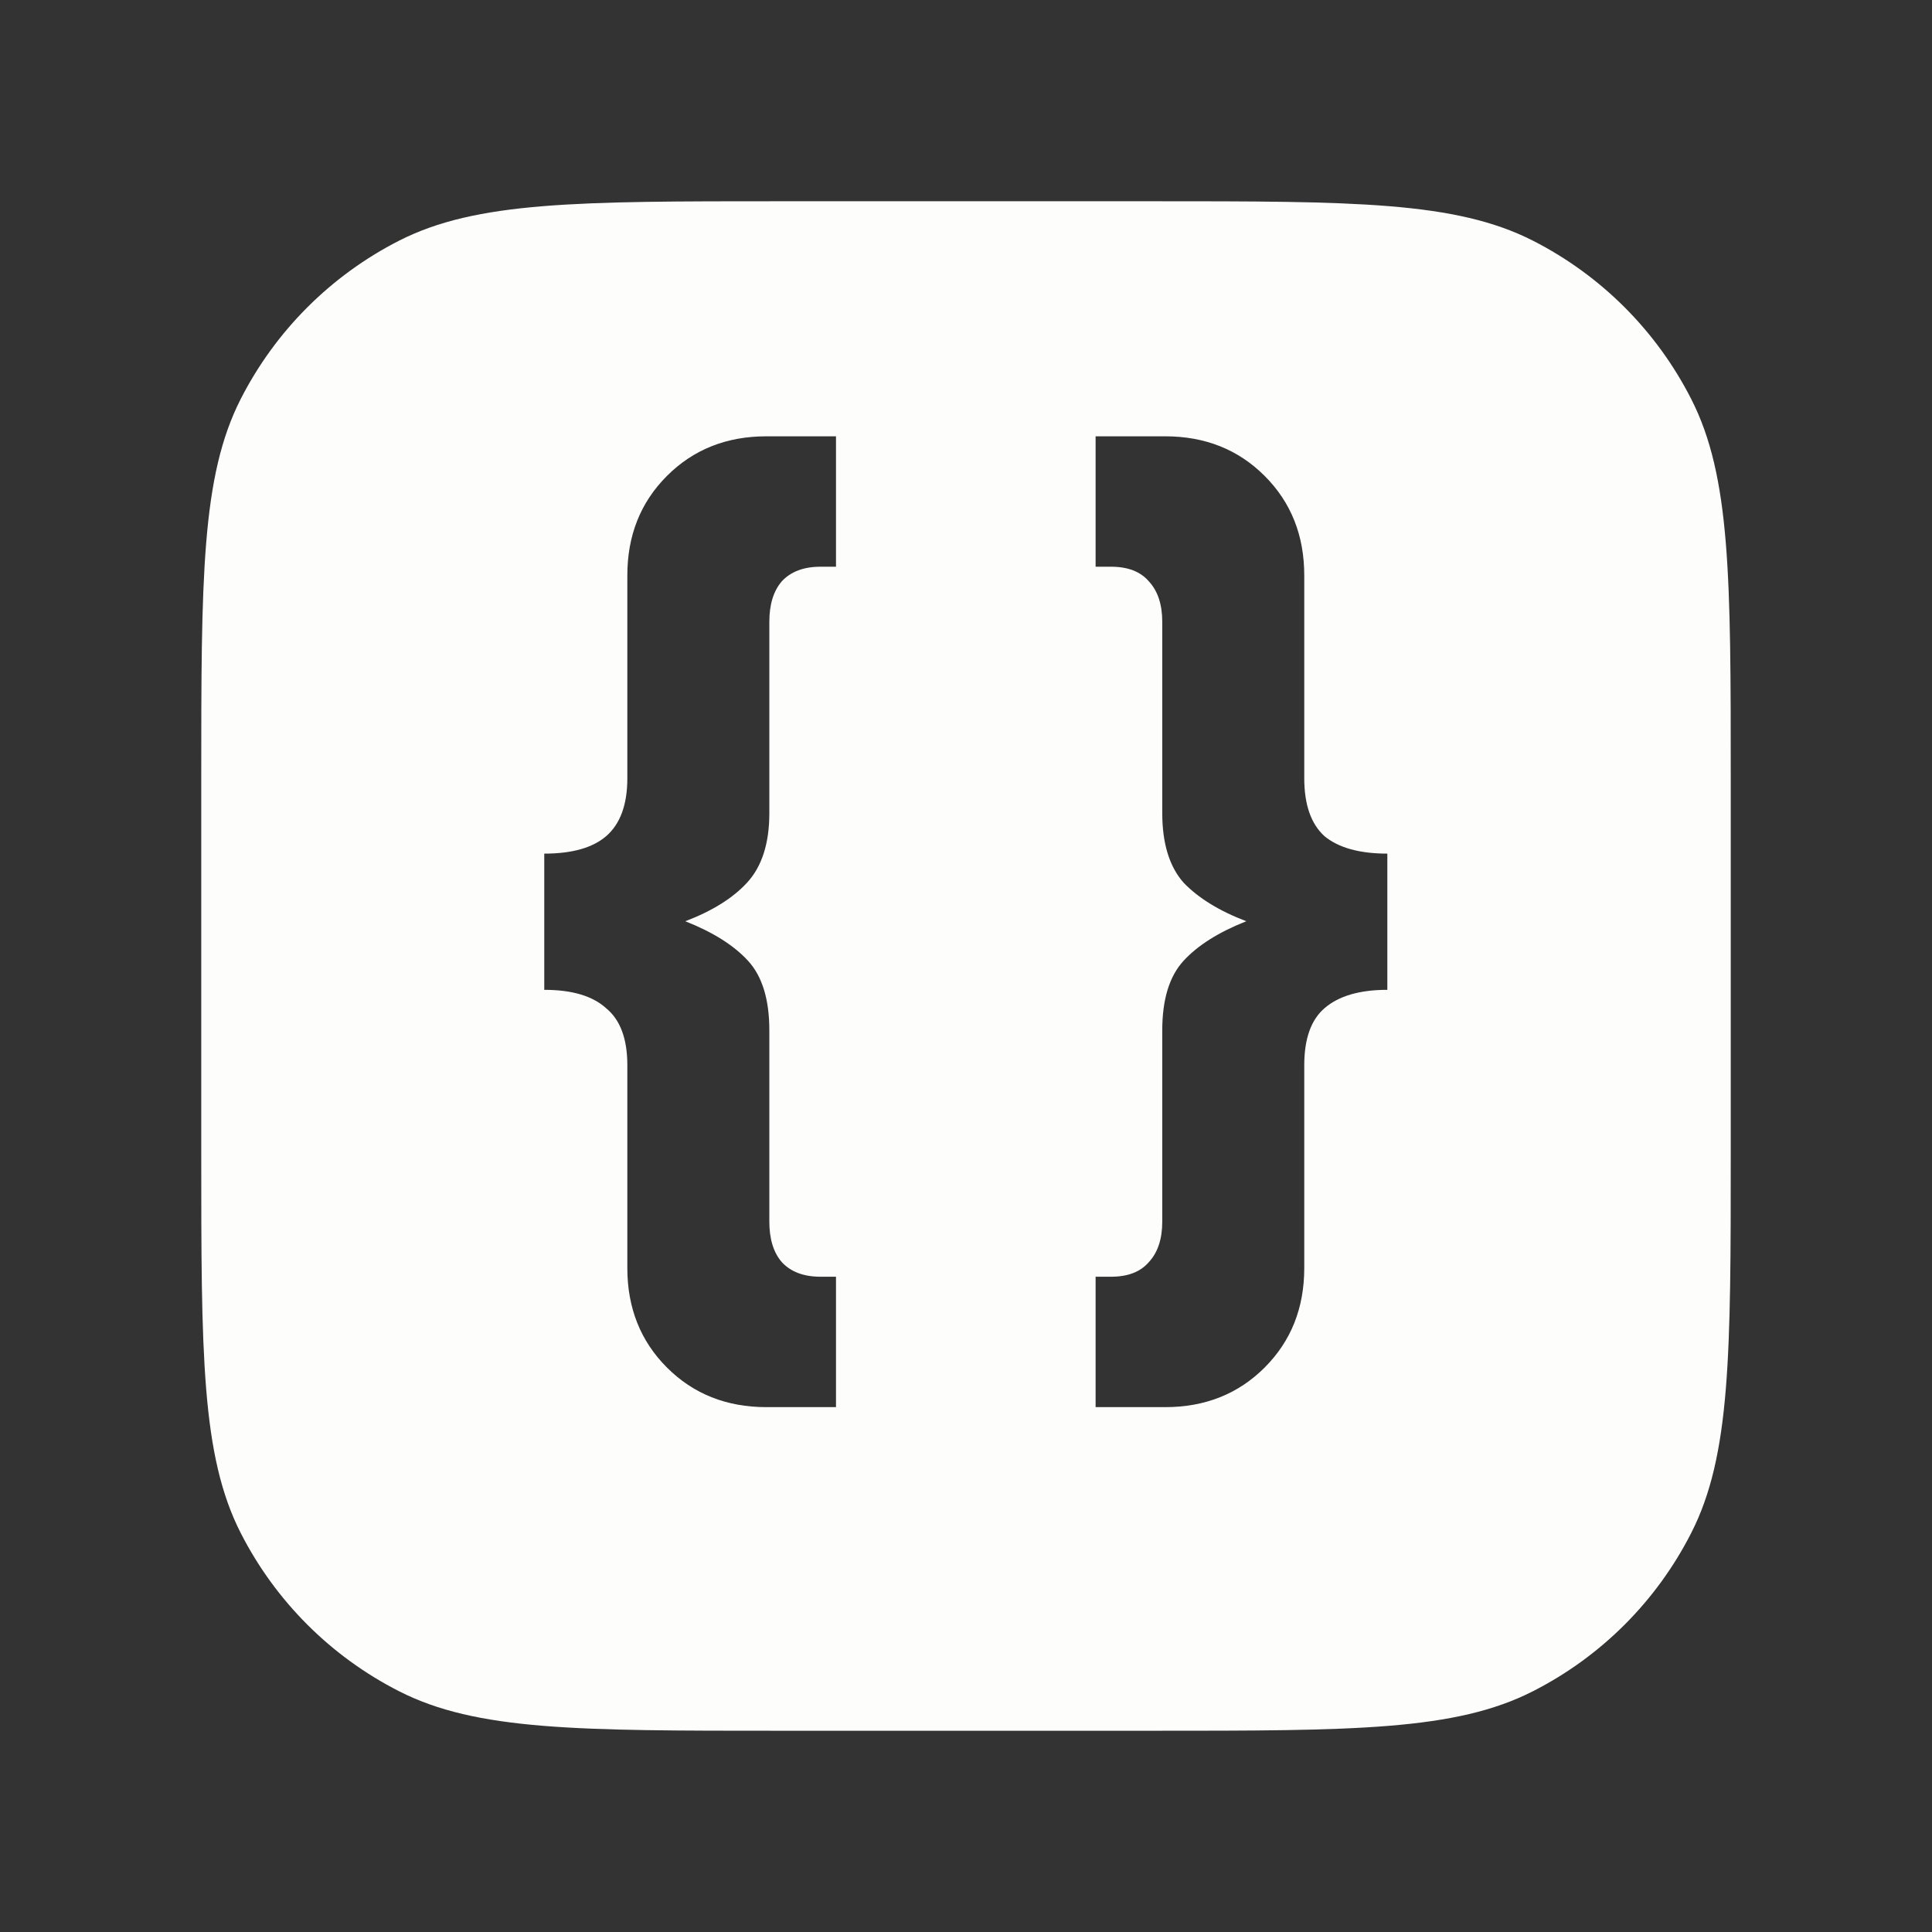 <?xml version="1.0" encoding="UTF-8"?> <svg xmlns="http://www.w3.org/2000/svg" width="24" height="24" viewBox="0 0 24 24" fill="none"><rect x="0" y="0" width="24" height="24" fill="#333333" stroke="none"/><path fill-rule="evenodd" clip-rule="evenodd" d="M2.99 4.957C2.5 5.92 2.5 7.18 2.5 9.7V14.3C2.5 16.82 2.5 18.08 2.99 19.043C3.422 19.89 4.11 20.578 4.957 21.009C5.92 21.5 7.18 21.5 9.7 21.5H14.3C16.82 21.5 18.08 21.5 19.043 21.009C19.89 20.578 20.578 19.89 21.009 19.043C21.5 18.08 21.5 16.82 21.5 14.3V9.7C21.5 7.18 21.5 5.92 21.009 4.957C20.578 4.11 19.89 3.422 19.043 2.99C18.08 2.5 16.82 2.5 14.3 2.5H9.7C7.18 2.5 5.92 2.5 4.957 2.99C4.11 3.422 3.422 4.11 2.99 4.957ZM8.285 16.988C8.613 17.316 9.025 17.48 9.521 17.48H10.385V15.86H10.193C9.985 15.86 9.825 15.8 9.713 15.68C9.609 15.56 9.557 15.392 9.557 15.176V12.8C9.557 12.416 9.469 12.128 9.293 11.936C9.117 11.744 8.857 11.58 8.513 11.444C8.849 11.316 9.105 11.156 9.281 10.964C9.465 10.764 9.557 10.476 9.557 10.1V7.724C9.557 7.508 9.609 7.34 9.713 7.22C9.825 7.1 9.985 7.04 10.193 7.04H10.385V5.42H9.521C9.025 5.42 8.613 5.584 8.285 5.912C7.957 6.24 7.793 6.652 7.793 7.148V9.668C7.793 9.996 7.705 10.236 7.529 10.388C7.361 10.532 7.105 10.604 6.761 10.604V12.296C7.105 12.296 7.361 12.372 7.529 12.524C7.705 12.668 7.793 12.904 7.793 13.232V15.752C7.793 16.248 7.957 16.66 8.285 16.988ZM14.474 17.48C14.97 17.48 15.382 17.316 15.71 16.988C16.038 16.66 16.202 16.248 16.202 15.752V13.232C16.202 12.904 16.286 12.668 16.454 12.524C16.63 12.372 16.89 12.296 17.234 12.296V10.604C16.89 10.604 16.63 10.532 16.454 10.388C16.286 10.236 16.202 9.996 16.202 9.668V7.148C16.202 6.652 16.038 6.24 15.71 5.912C15.382 5.584 14.97 5.42 14.474 5.42H13.61V7.04H13.802C14.01 7.04 14.166 7.1 14.27 7.22C14.382 7.34 14.438 7.508 14.438 7.724V10.1C14.438 10.476 14.526 10.764 14.702 10.964C14.886 11.156 15.146 11.316 15.482 11.444C15.138 11.58 14.878 11.744 14.702 11.936C14.526 12.128 14.438 12.416 14.438 12.8V15.176C14.438 15.392 14.382 15.56 14.27 15.68C14.166 15.8 14.01 15.86 13.802 15.86H13.61V17.48H14.474Z" fill="#FDFDFC"></path></svg> 